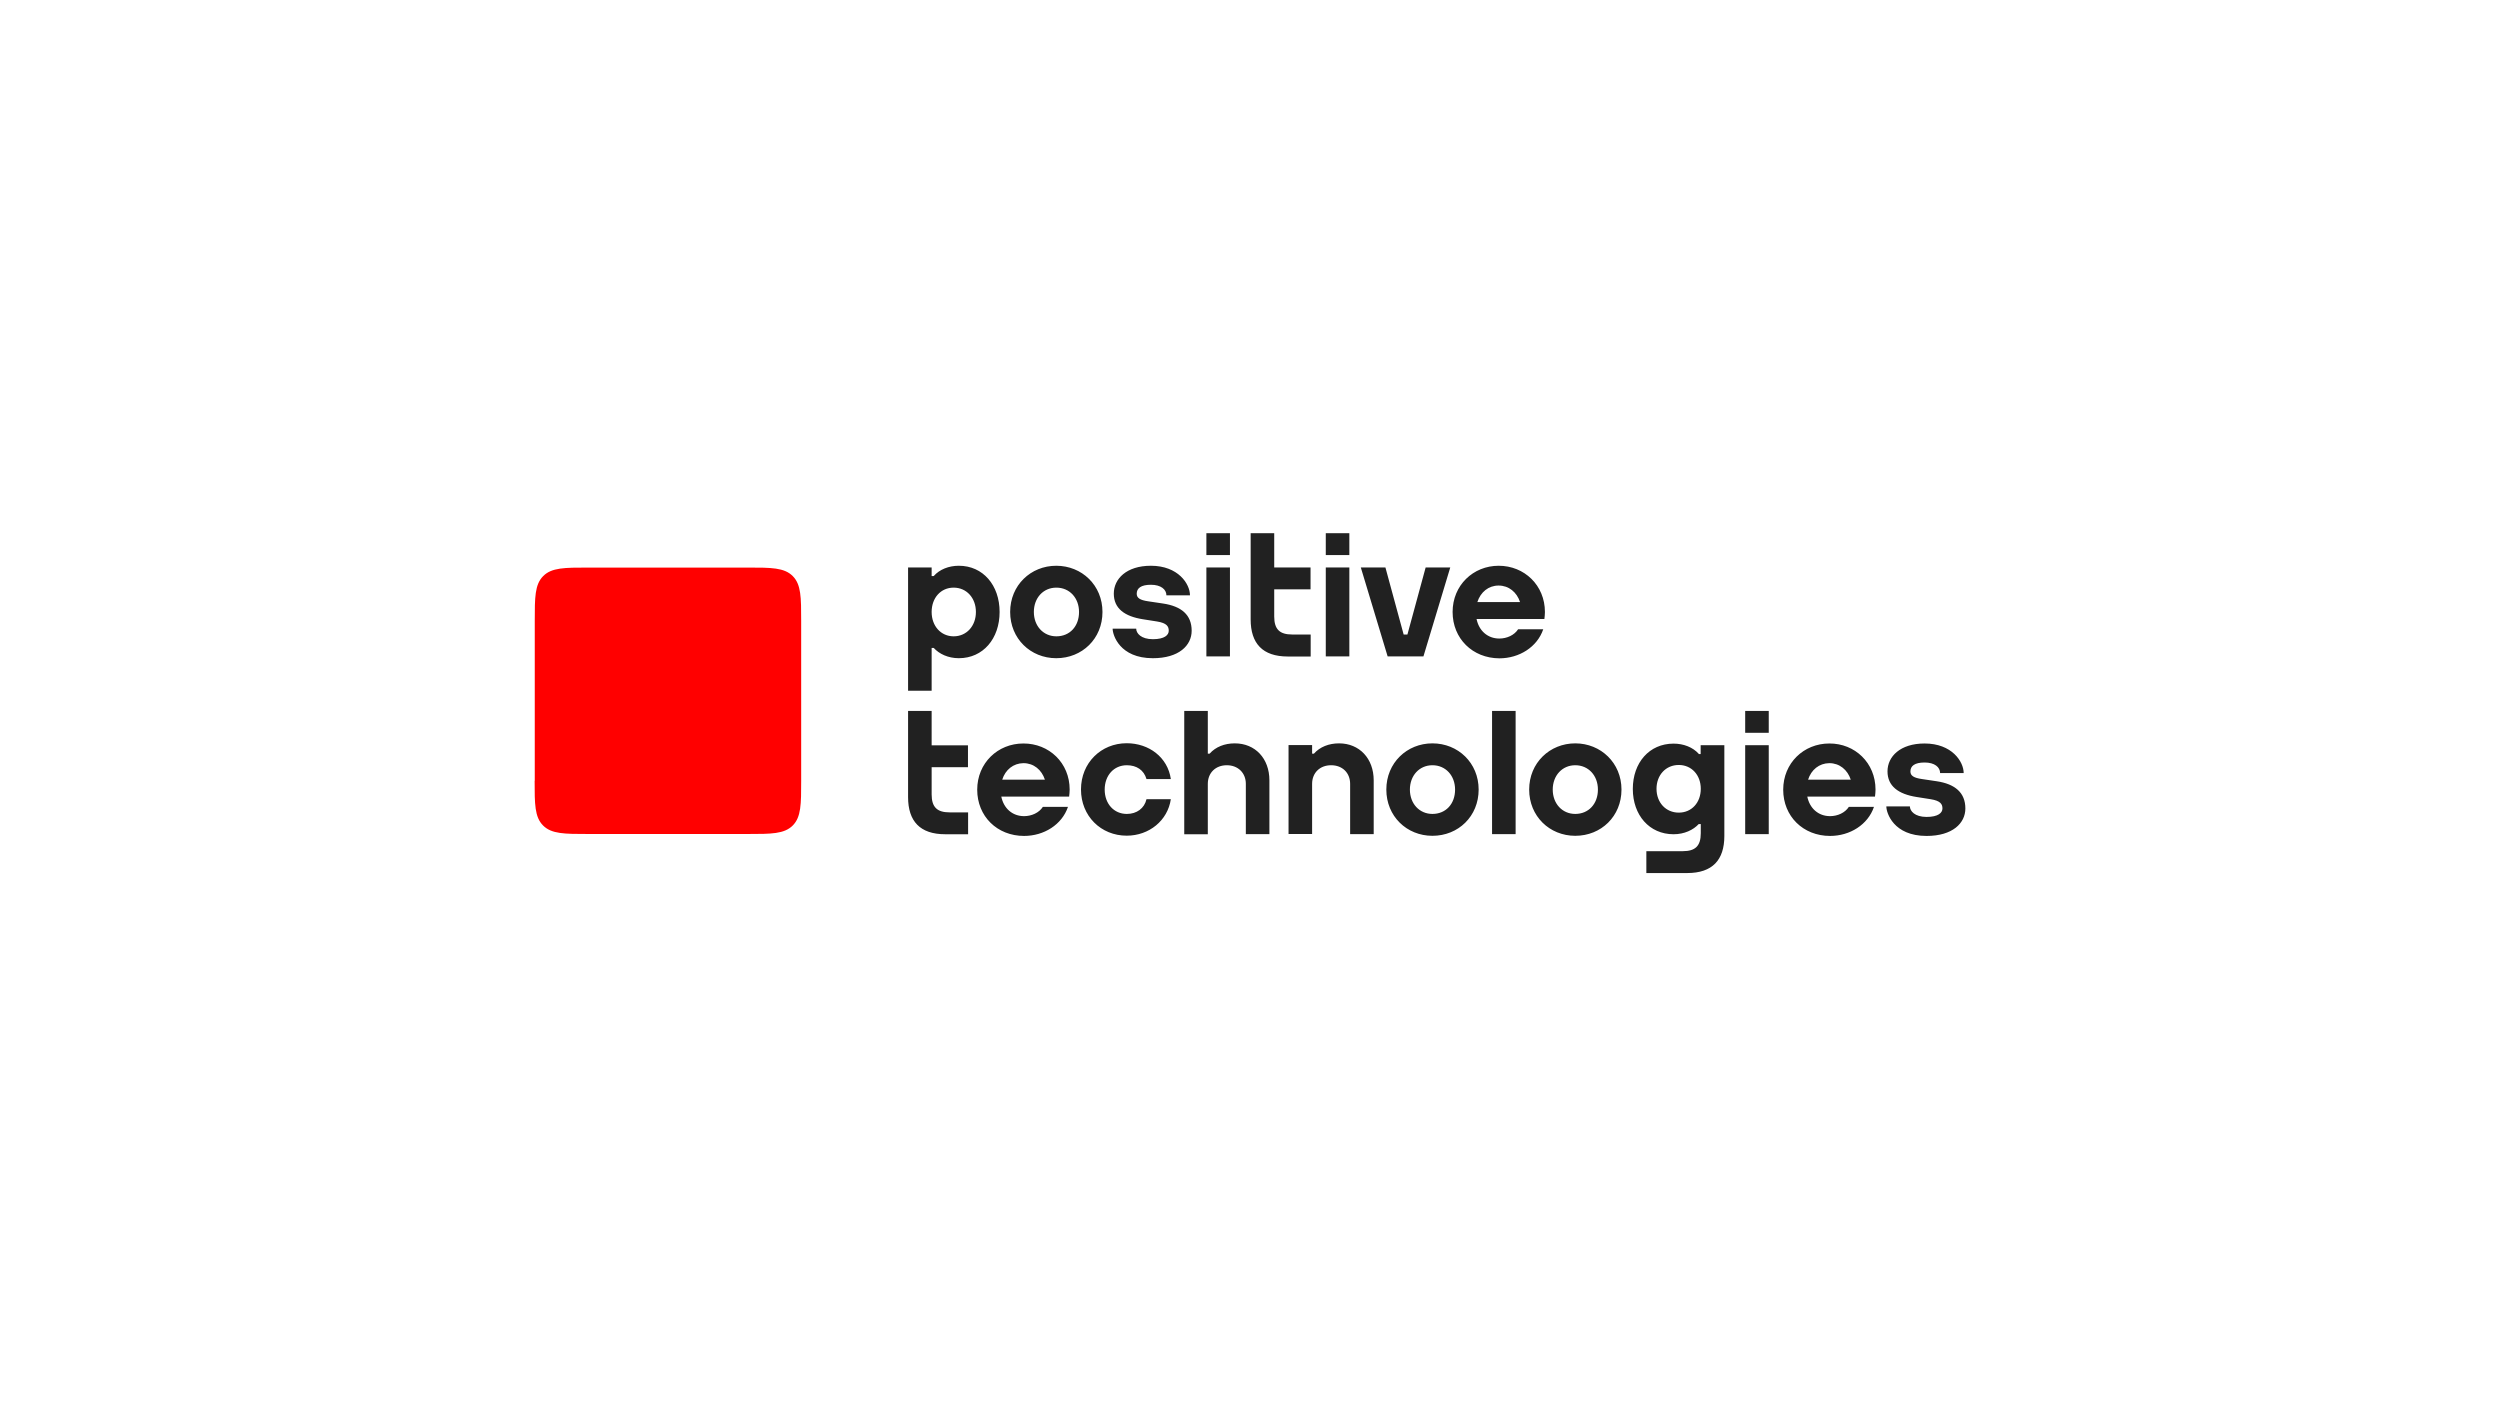 <?xml version="1.0" encoding="utf-8"?>
<!-- Generator: Adobe Illustrator 25.2.1, SVG Export Plug-In . SVG Version: 6.00 Build 0)  -->
<svg version="1.1" id="Layer_1" xmlns="http://www.w3.org/2000/svg" xmlns:xlink="http://www.w3.org/1999/xlink" x="0px" y="0px"
	 viewBox="0 0 1920 1080" style="enable-background:new 0 0 1920 1080;" xml:space="preserve">
<style type="text/css">
	.st0{fill:#FF0000;}
	.st1{fill:#212121;}
</style>
<g>
	<path class="st0" d="M410.6,599.6c0,17.9,0,27.9,6.5,34.4c6.5,6.5,16.5,6.5,34.4,6.5h122.9c17.9,0,27.9,0,34.4-6.5
		c6.5-6.5,6.5-16.5,6.5-34.4V476.8c0-17.9,0-27.9-6.5-34.4c-6.5-6.5-16.5-6.5-34.4-6.5H451.6c-17.9,0-27.9,0-34.4,6.5
		c-6.5,6.5-6.5,16.5-6.5,34.4V599.6z"/>
	<path class="st1" d="M1065.7,504.1l-20.6-68.3h18.9l14,51.5h2.9l14-51.5h18.9l-20.6,68.3H1065.7z M775.8,470
		c0-20.5,15.8-35.5,35.4-35.5c19.7,0,35.5,15,35.5,35.5c0,20.5-15.6,35.5-35.5,35.5C791.4,505.5,775.8,490.4,775.8,470z M794,470
		c0,10.8,7.3,18.7,17.3,18.7c10.3,0,17.4-7.7,17.4-18.7c0-10.8-7.3-18.7-17.4-18.7C801.2,451.3,794,459.2,794,470z M944.6,409.5
		h-18.1v16.8h18.1V409.5z M944.6,435.8h-18.1v68.3h18.1V435.8z M1036.3,409.5h-18.1v16.8h18.1V409.5z M1036.3,435.8h-18.1v68.3h18.1
		V435.8z M1115.6,470c0-20.5,15.8-35.5,35.4-35.5c19.7,0,35.5,15,35.5,35.5c0,1.8-0.2,3.6-0.4,5.3l0,0.1h0v0h-18v0H1134
		c1.8,8.9,8.4,15,17.5,15c5.8,0,11.5-2.6,14.4-7.1h19.3c-4.6,13.6-18.4,22.3-33.7,22.3C1130.9,505.5,1115.6,490.4,1115.6,470z
		 M1134.6,462.4h32.8c-2.5-7.6-8.6-12.7-16.5-12.7C1143.2,449.7,1137.1,454.7,1134.6,462.4z M715.5,530.5h-18.1v-94.7h18.1v6.6h1.6
		c0,0,0,0,0,0c4.5-5.1,11.6-7.9,19.3-7.9c18.6,0,31.3,15,31.3,35.5s-12.7,35.5-31.3,35.5c-8.3,0-15.1-3.3-19.3-7.9v0h-1.6V530.5z
		 M732.4,451.3c-9.9,0-16.9,7.9-16.9,18.7s7.1,18.7,16.9,18.7c9.9,0,17.1-7.9,17.1-18.7S742.3,451.3,732.4,451.3z M1006.6,487.3
		h-14.2c-9.5,0-13.8-3.9-13.8-13.8v-20.9h27.9v-16.8h-27.9v-26.3h-18.1v66.2c0,18.5,9.2,28.5,28.5,28.5h17.6V487.3z M821.5,606.4
		c0,1.8-0.2,3.6-0.4,5.3l0,0.1h0v0h-18v0h-34.1c1.8,8.9,8.4,15,17.5,15c5.8,0,11.5-2.6,14.4-7.1h19.3c-4.6,13.6-18.4,22.3-33.7,22.3
		c-20.7,0-36-15.1-36-35.5c0-20.5,15.8-35.5,35.4-35.5C805.7,570.9,821.5,585.9,821.5,606.4z M769.7,598.8h32.8
		c-2.5-7.6-8.6-12.7-16.5-12.7C778.2,586.2,772.1,591.2,769.7,598.8z M948.3,570.9c-7.8,0-14.7,2.7-19.3,7.9h-1.4V546h-18.1v94.7
		h18.1V602c0-8.5,6-14.3,14.6-14.3c8.5,0,14.6,5.8,14.6,14.3v38.6h18.1v-41.3C974.9,582.5,964,570.9,948.3,570.9z M865.4,625.1
		c-10,0-17-7.9-17-18.7c0-10.8,7-18.7,17-18.7c7.5,0,13.1,3.7,15.1,10.6h18.7c-2.4-16.7-16.8-27.5-33.9-27.5
		c-19.6,0-35.1,15-35.1,35.5c0,20.4,15.3,35.5,35.1,35.5c17.3,0,31.5-11.7,33.9-28h-18.7C878.9,620.8,873,625.1,865.4,625.1z
		 M715.5,546h-18.1v66.2c0,18.5,9.2,28.5,28.5,28.5h17.6v-16.8h-14.2c-9.5,0-13.8-3.9-13.8-13.8v-20.9h27.9v-16.8h-27.9V546z
		 M1135.6,606.4c0,20.5-15.6,35.5-35.5,35.5c-19.8,0-35.4-15.1-35.4-35.5c0-20.5,15.8-35.5,35.4-35.5
		C1119.8,570.9,1135.6,585.9,1135.6,606.4z M1117.5,606.4c0-10.8-7.3-18.7-17.4-18.7c-10,0-17.3,7.9-17.3,18.7
		c0,10.8,7.3,18.7,17.3,18.7C1110.4,625.1,1117.5,617.4,1117.5,606.4z M1245.3,606.4c0,20.5-15.6,35.5-35.5,35.5
		c-19.8,0-35.4-15.1-35.4-35.5c0-20.5,15.8-35.5,35.4-35.5C1229.4,570.9,1245.3,585.9,1245.3,606.4z M1227.2,606.4
		c0-10.8-7.3-18.7-17.4-18.7c-10,0-17.3,7.9-17.3,18.7c0,10.8,7.3,18.7,17.3,18.7C1220,625.1,1227.2,617.4,1227.2,606.4z
		 M1340.3,562.8h18.1V546h-18.1V562.8z M1340.3,640.6h18.1v-68.3h-18.1V640.6z M1440.4,606.4c0,1.8-0.2,3.6-0.4,5.3l0,0.1h0v0h-18v0
		H1388c1.8,8.9,8.4,15,17.5,15c5.8,0,11.5-2.6,14.4-7.1h19.3c-4.6,13.6-18.4,22.3-33.7,22.3c-20.7,0-36-15.1-36-35.5
		c0-20.5,15.8-35.5,35.4-35.5C1424.6,570.9,1440.4,585.9,1440.4,606.4z M1388.6,598.8h32.8c-2.5-7.6-8.6-12.7-16.5-12.7
		C1397.1,586.2,1391,591.2,1388.6,598.8z M1145.9,640.6h18.1V546h-18.1V640.6z M1028.4,570.9c-7.8,0-14.7,2.7-19.3,7.9h-1.4v-6.6
		h-18.1v68.3h18.1V602c0-8.5,6-14.3,14.6-14.3s14.6,5.8,14.6,14.3v38.6h18.1v-41.3C1055,582.5,1044,570.9,1028.4,570.9z
		 M1306.2,572.3h18.1V642c0,18.5-9.2,28.5-28.5,28.5h-31.4v-16.8h28c9.5,0,13.8-3.9,13.8-13.8v-7h-1.6c-4.2,4.5-11,7.8-19.3,7.8
		c-18.6,0-31.3-14.7-31.3-34.8c0-20.2,12.7-34.8,31.3-34.8c7.7,0,14.8,2.8,19.3,7.8c0,0,0.1,0.1,0.1,0.2h1.4V572.3z M1289.3,624.1
		c9.9,0,16.9-7.7,16.9-18.3v0c0-10.6-7.1-18.3-16.9-18.3c-9.9,0-17.1,7.7-17.1,18.3S1279.4,624.1,1289.3,624.1z M1487.4,600
		l-11.4-1.7c-6.3-0.9-8.8-2.6-8.8-5.8c0-4.2,3.2-6.9,10.9-6.9c7.7,0,11.9,3.6,11.9,8.1h18.1c0-8.8-9.1-22.7-30-22.7
		c-18.8,0-28.5,10.1-28.5,21.4s8.3,17.5,22.4,19.7l10.8,1.7c7.5,1.2,9,3.8,9,7.1c0,3.3-3.2,6.5-12.2,6.5c-9,0-12.8-4.5-12.8-8.1
		h-18.1c0,5,5.5,22.7,30.9,22.7c20,0,29.8-9.8,29.8-21.1C1509.4,608.7,1501.4,602.1,1487.4,600z M893.2,463.5l-11.4-1.7
		c-6.3-0.9-8.8-2.6-8.8-5.8c0-4.2,3.2-6.9,10.9-6.9c7.7,0,11.9,3.6,11.9,8.1h18.1c0-8.8-9.1-22.7-30-22.7
		c-18.8,0-28.5,10.1-28.5,21.4c0,11.4,8.3,17.5,22.4,19.7l10.8,1.7c7.5,1.2,9,3.8,9,7.1c0,3.3-3.2,6.5-12.2,6.5
		c-9,0-12.8-4.5-12.8-8.1h-18.1c0,5,5.5,22.7,30.9,22.7c20,0,29.8-9.8,29.8-21.1C915.2,472.2,907.3,465.6,893.2,463.5z"/>
</g>
</svg>
